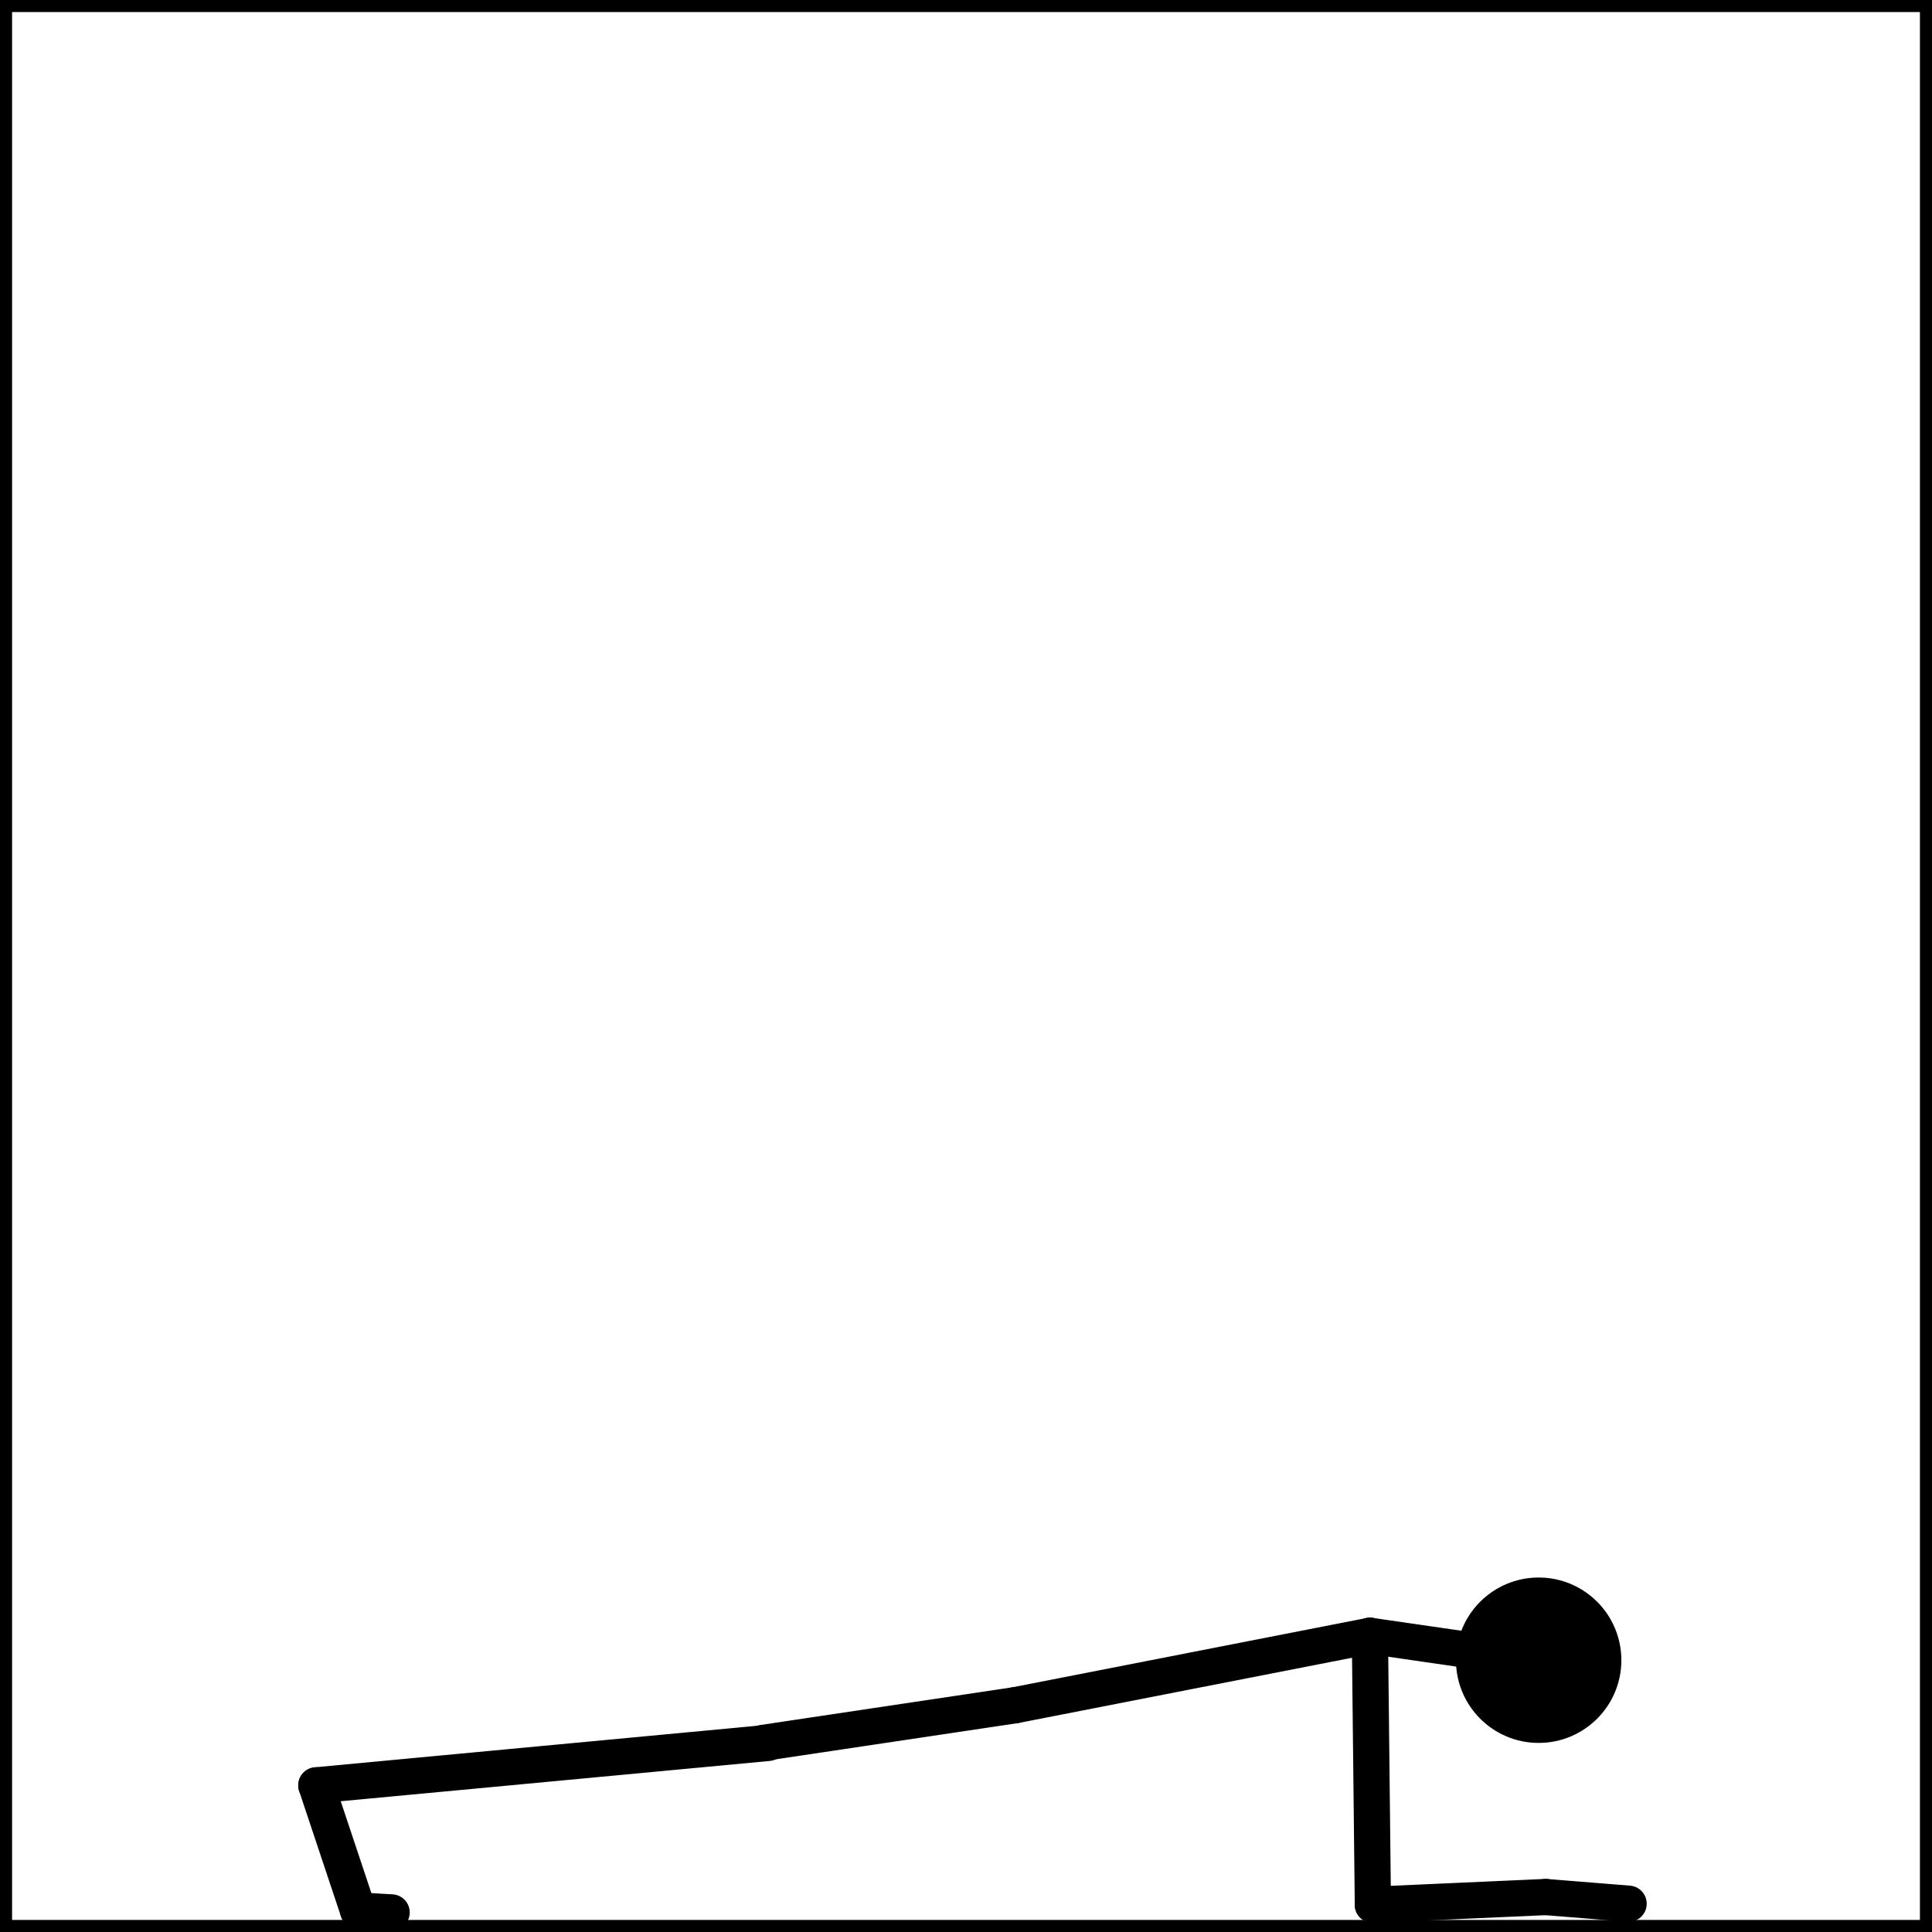 <?xml version="1.0" encoding="UTF-8"?><svg id="Layer_2" xmlns="http://www.w3.org/2000/svg" viewBox="0 0 160.007 160.007"><rect x="0" y="0" width="160.007" height="160.007" fill="#808080" stroke="none"/><g id="Illustrations"><rect x=".5" y=".5" width="159.007" height="159.007" stroke-width="0"/><circle cx="127.431" cy="137.498" r="6.849" stroke-width="0"/><line x1="63.606" y1="144.348" x2="26.199" y2="147.862" stroke-width="0"/><line x1="84.066" y1="141.226" x2="63.19" y2="144.348" stroke-width="0"/><line x1="113.461" y1="135.475" x2="84.066" y2="141.226" stroke-width="0"/><line x1="113.455" y1="135.475" x2="113.701" y2="157.751" stroke-width="0"/><line x1="113.701" y1="157.751" x2="128.016" y2="157.111" stroke-width="0"/><line x1="128.016" y1="157.111" x2="134.879" y2="157.664" stroke-width="0"/><line x1="127.431" y1="137.498" x2="113.461" y2="135.475" stroke-width="0"/><line x1="29.656" y1="158.226" x2="26.199" y2="147.862" stroke-width="0"/><line x1="29.656" y1="158.226" x2="32.434" y2="158.386" stroke-width="0"/><rect x=".5" y=".5" width="159.007" height="159.007" fill="#fff" stroke="#000" stroke-linecap="round" stroke-miterlimit="10"/><circle cx="127.431" cy="137.498" r="6.849" stroke-width="0"/><line x1="63.606" y1="144.348" x2="26.199" y2="147.862" fill="none" stroke="#000" stroke-linecap="round" stroke-miterlimit="10" stroke-width="3"/><line x1="84.066" y1="141.226" x2="63.19" y2="144.348" fill="none" stroke="#000" stroke-linecap="round" stroke-miterlimit="10" stroke-width="3"/><line x1="113.461" y1="135.475" x2="84.066" y2="141.226" fill="none" stroke="#000" stroke-linecap="round" stroke-miterlimit="10" stroke-width="3"/><line x1="113.455" y1="135.475" x2="113.701" y2="157.751" fill="none" stroke="#000" stroke-linecap="round" stroke-miterlimit="10" stroke-width="3"/><line x1="113.701" y1="157.751" x2="128.016" y2="157.111" fill="none" stroke="#000" stroke-linecap="round" stroke-miterlimit="10" stroke-width="3"/><line x1="128.016" y1="157.111" x2="134.879" y2="157.664" fill="none" stroke="#000" stroke-linecap="round" stroke-miterlimit="10" stroke-width="3"/><line x1="127.431" y1="137.498" x2="113.461" y2="135.475" fill="none" stroke="#000" stroke-linecap="round" stroke-miterlimit="10" stroke-width="3"/><line x1="29.656" y1="158.226" x2="26.199" y2="147.862" fill="none" stroke="#000" stroke-linecap="round" stroke-miterlimit="10" stroke-width="3"/><line x1="29.656" y1="158.226" x2="32.434" y2="158.386" fill="none" stroke="#000" stroke-linecap="round" stroke-miterlimit="10" stroke-width="3"/></g></svg>